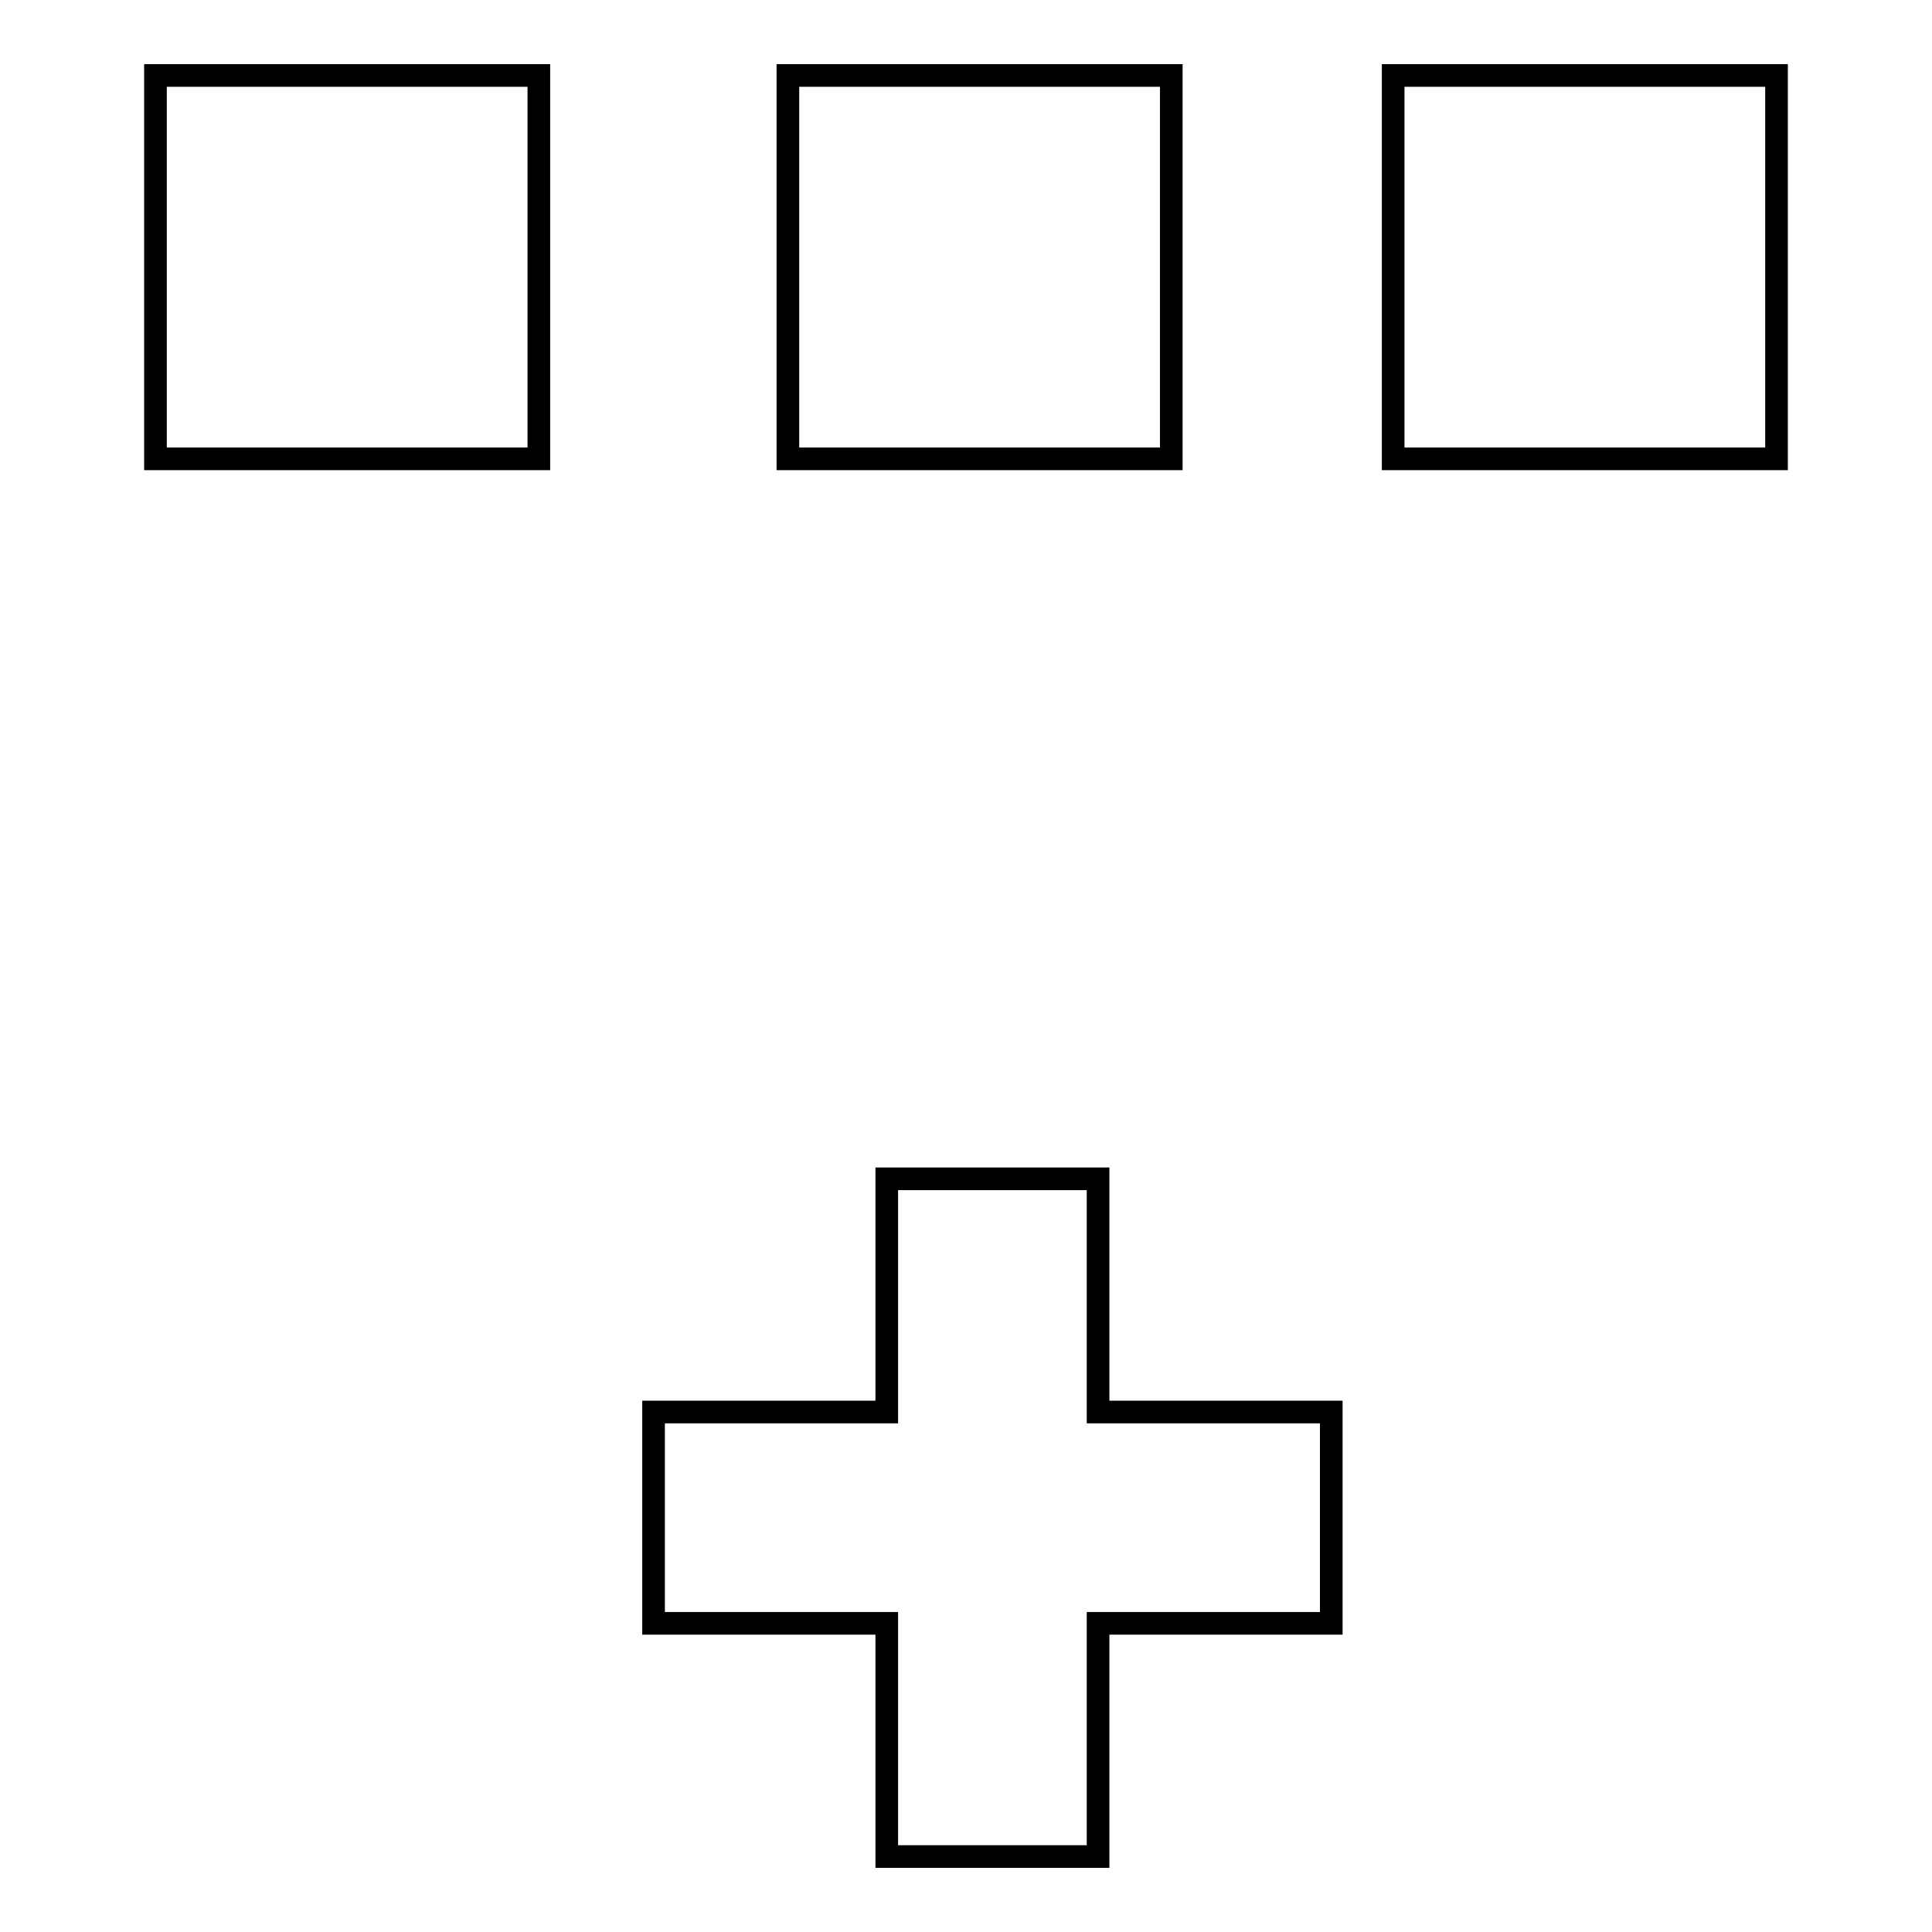 <?xml version="1.0" encoding="utf-8"?>
<!-- Svg Vector Icons : http://www.onlinewebfonts.com/icon -->
<!DOCTYPE svg PUBLIC "-//W3C//DTD SVG 1.1//EN" "http://www.w3.org/Graphics/SVG/1.1/DTD/svg11.dtd">
<svg version="1.1" xmlns="http://www.w3.org/2000/svg" xmlns:xlink="http://www.w3.org/1999/xlink" x="0px" y="0px" viewBox="0 0 256 256" enable-background="new 0 0 256 256" xml:space="preserve">
<g><g><g><g><path stroke-width="3" fill-opacity="0" stroke="#000000"  d="M184.6 10h50.8v50.8h-50.8z"/><path stroke-width="3" fill-opacity="0" stroke="#000000"  d="M20.6 10h50.8v50.8h-50.8z"/><path stroke-width="3" fill-opacity="0" stroke="#000000"  d="M104.4 10h50.8v50.8h-50.8z"/><path stroke-width="3" fill-opacity="0" stroke="#000000"  d="M145.5 215.1L176.4 215.1 176.4 187.1 145.5 187.1 145.5 156.2 117.5 156.2 117.5 187.1 86.6 187.1 86.6 215.1 117.5 215.1 117.5 246 145.5 246 z"/></g></g><g></g><g></g><g></g><g></g><g></g><g></g><g></g><g></g><g></g><g></g><g></g><g></g><g></g><g></g><g></g></g></g>
</svg>